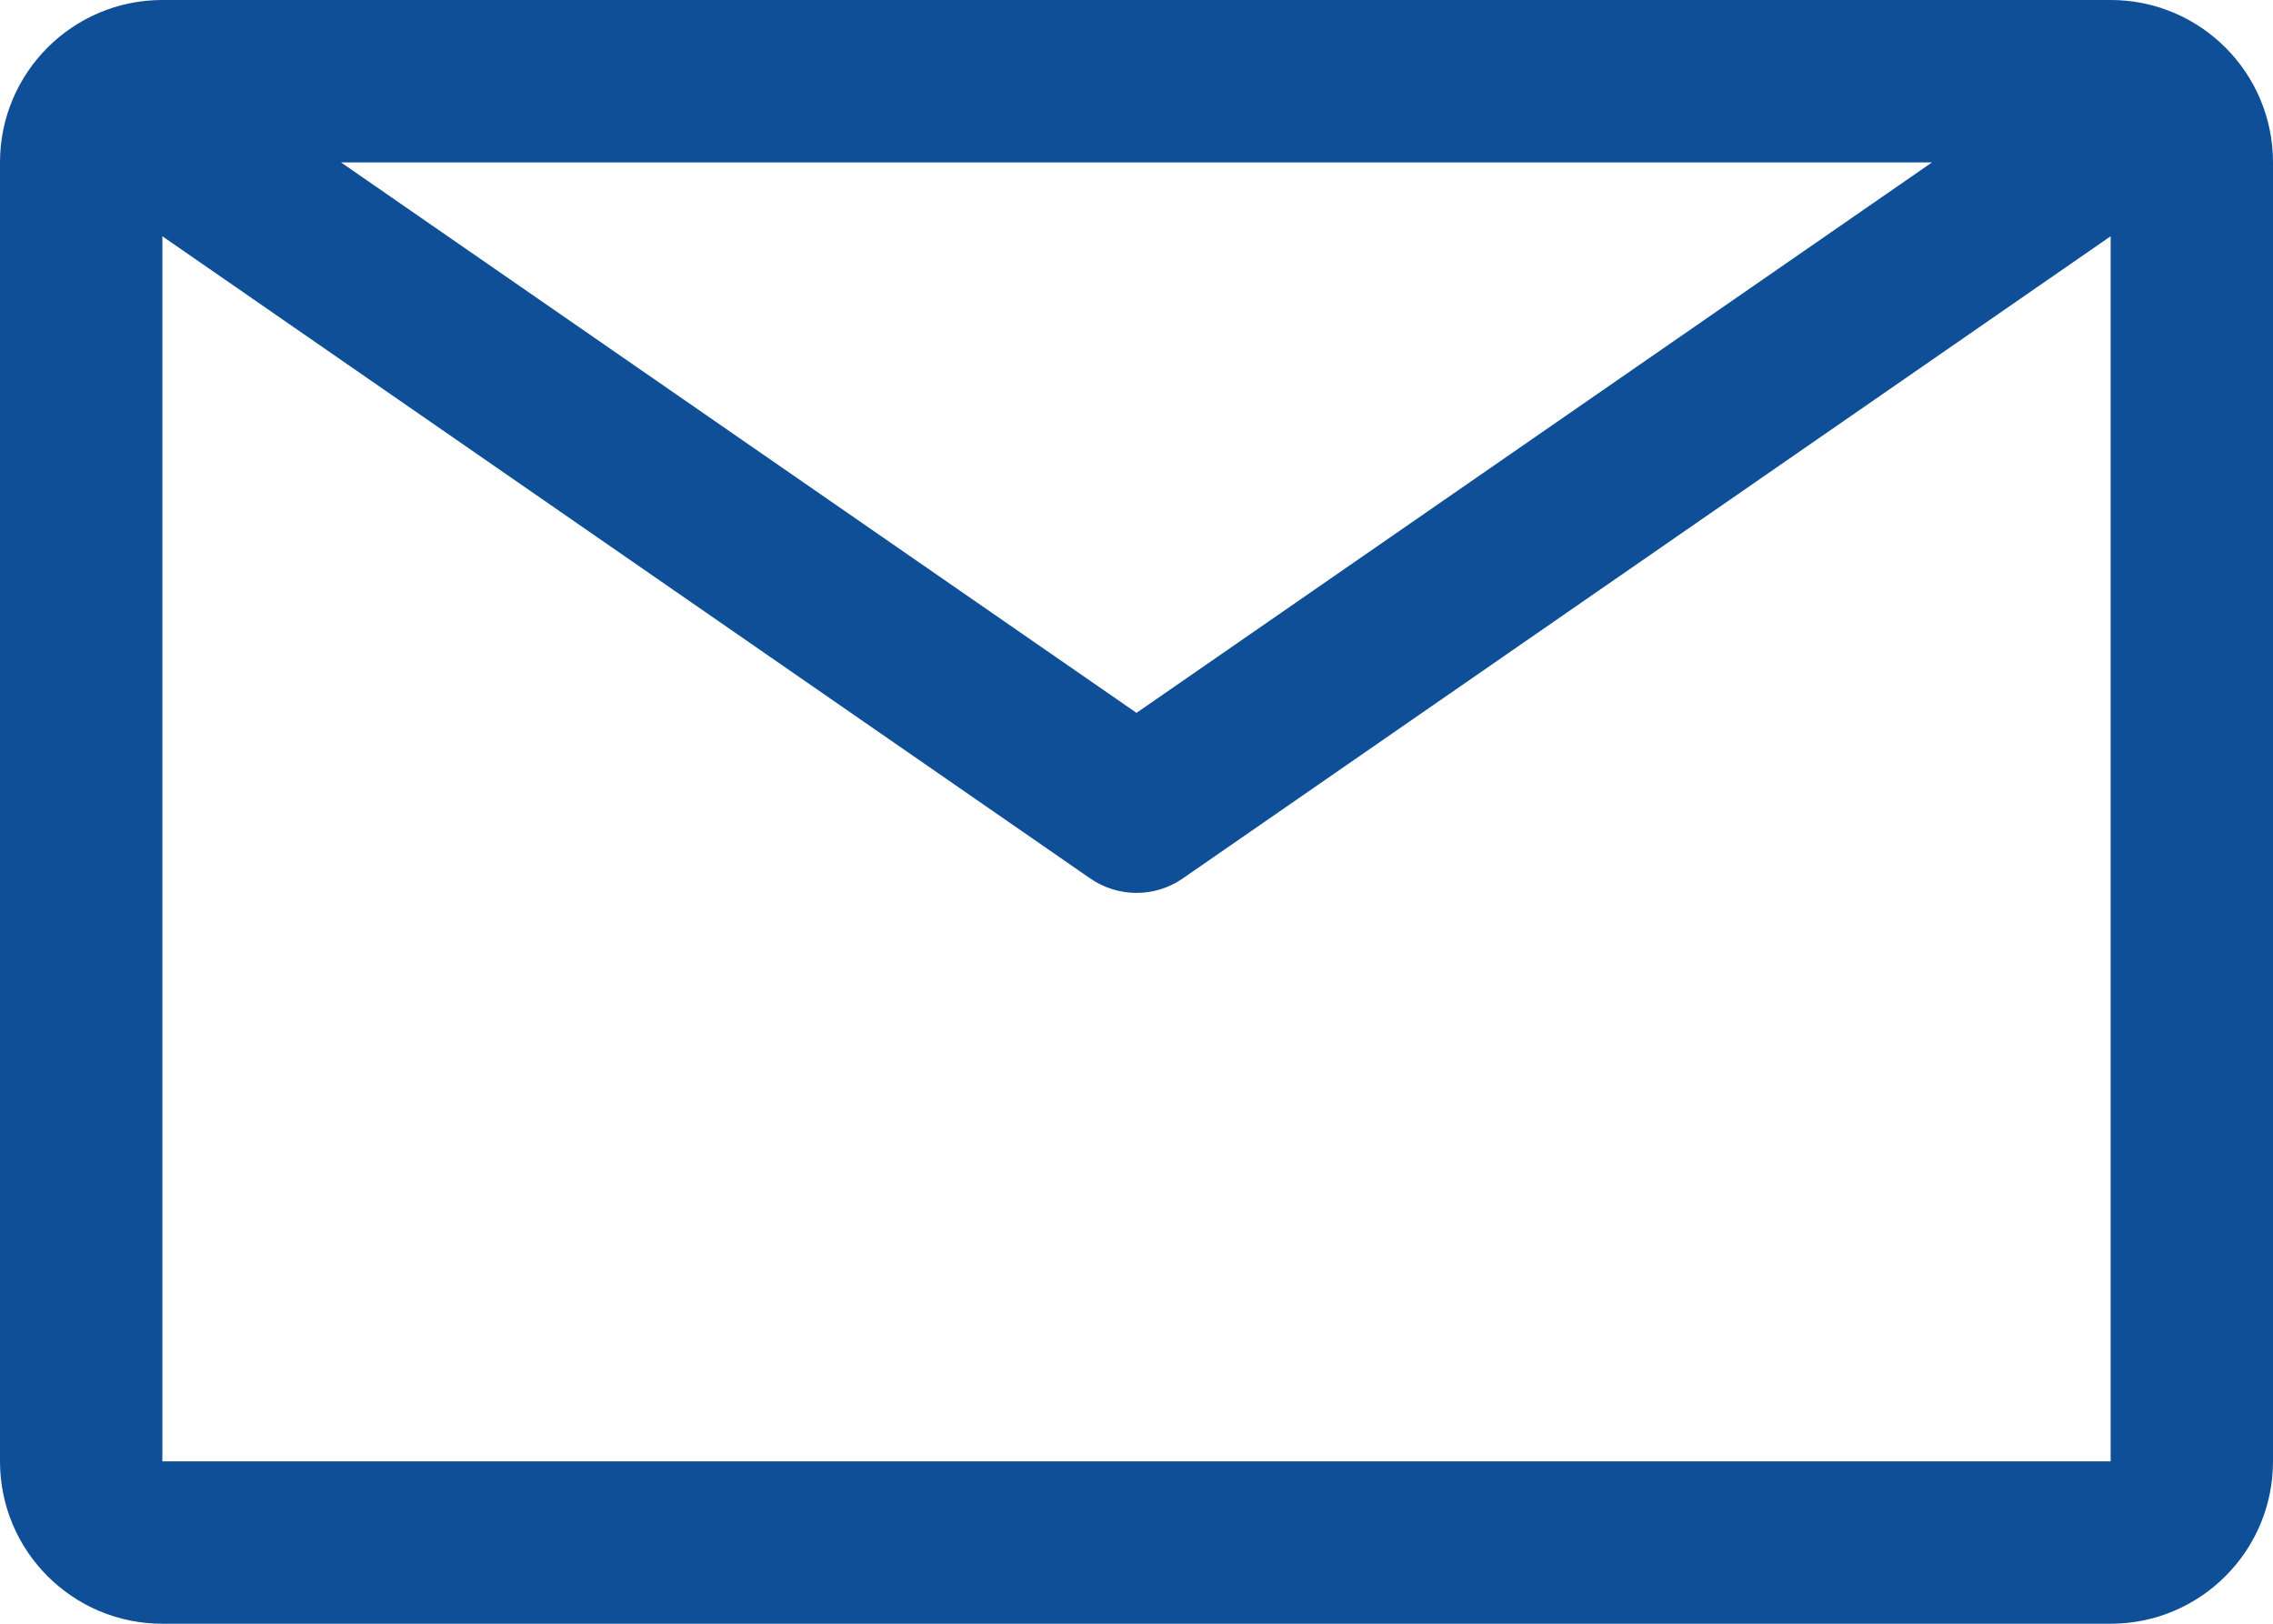 <?xml version="1.0" encoding="utf-8"?>
<!-- Generator: Adobe Illustrator 16.0.0, SVG Export Plug-In . SVG Version: 6.00 Build 0)  -->
<!DOCTYPE svg PUBLIC "-//W3C//DTD SVG 1.1//EN" "http://www.w3.org/Graphics/SVG/1.1/DTD/svg11.dtd">
<svg version="1.1" id="icon" xmlns="http://www.w3.org/2000/svg" xmlns:xlink="http://www.w3.org/1999/xlink" x="0px" y="0px"
	 width="56px" height="40px" viewBox="-12 -4 56 40" enable-background="new -12 -4 56 40" xml:space="preserve">
<title>email</title>
<path fill="#0E4F97" d="M40-4H-8c-2.209,0-4,1.791-4,4v32c0,2.209,1.791,4,4,4h48c2.209,0,4-1.791,4-4V0C44-2.209,42.209-4,40-4z
	 M35.6,0L16,13.561L-3.6,0H35.6z M-8,32V1.82l22.86,15.82c0.686,0.475,1.594,0.475,2.28,0L40,1.82V32H-8z"/>
</svg>
